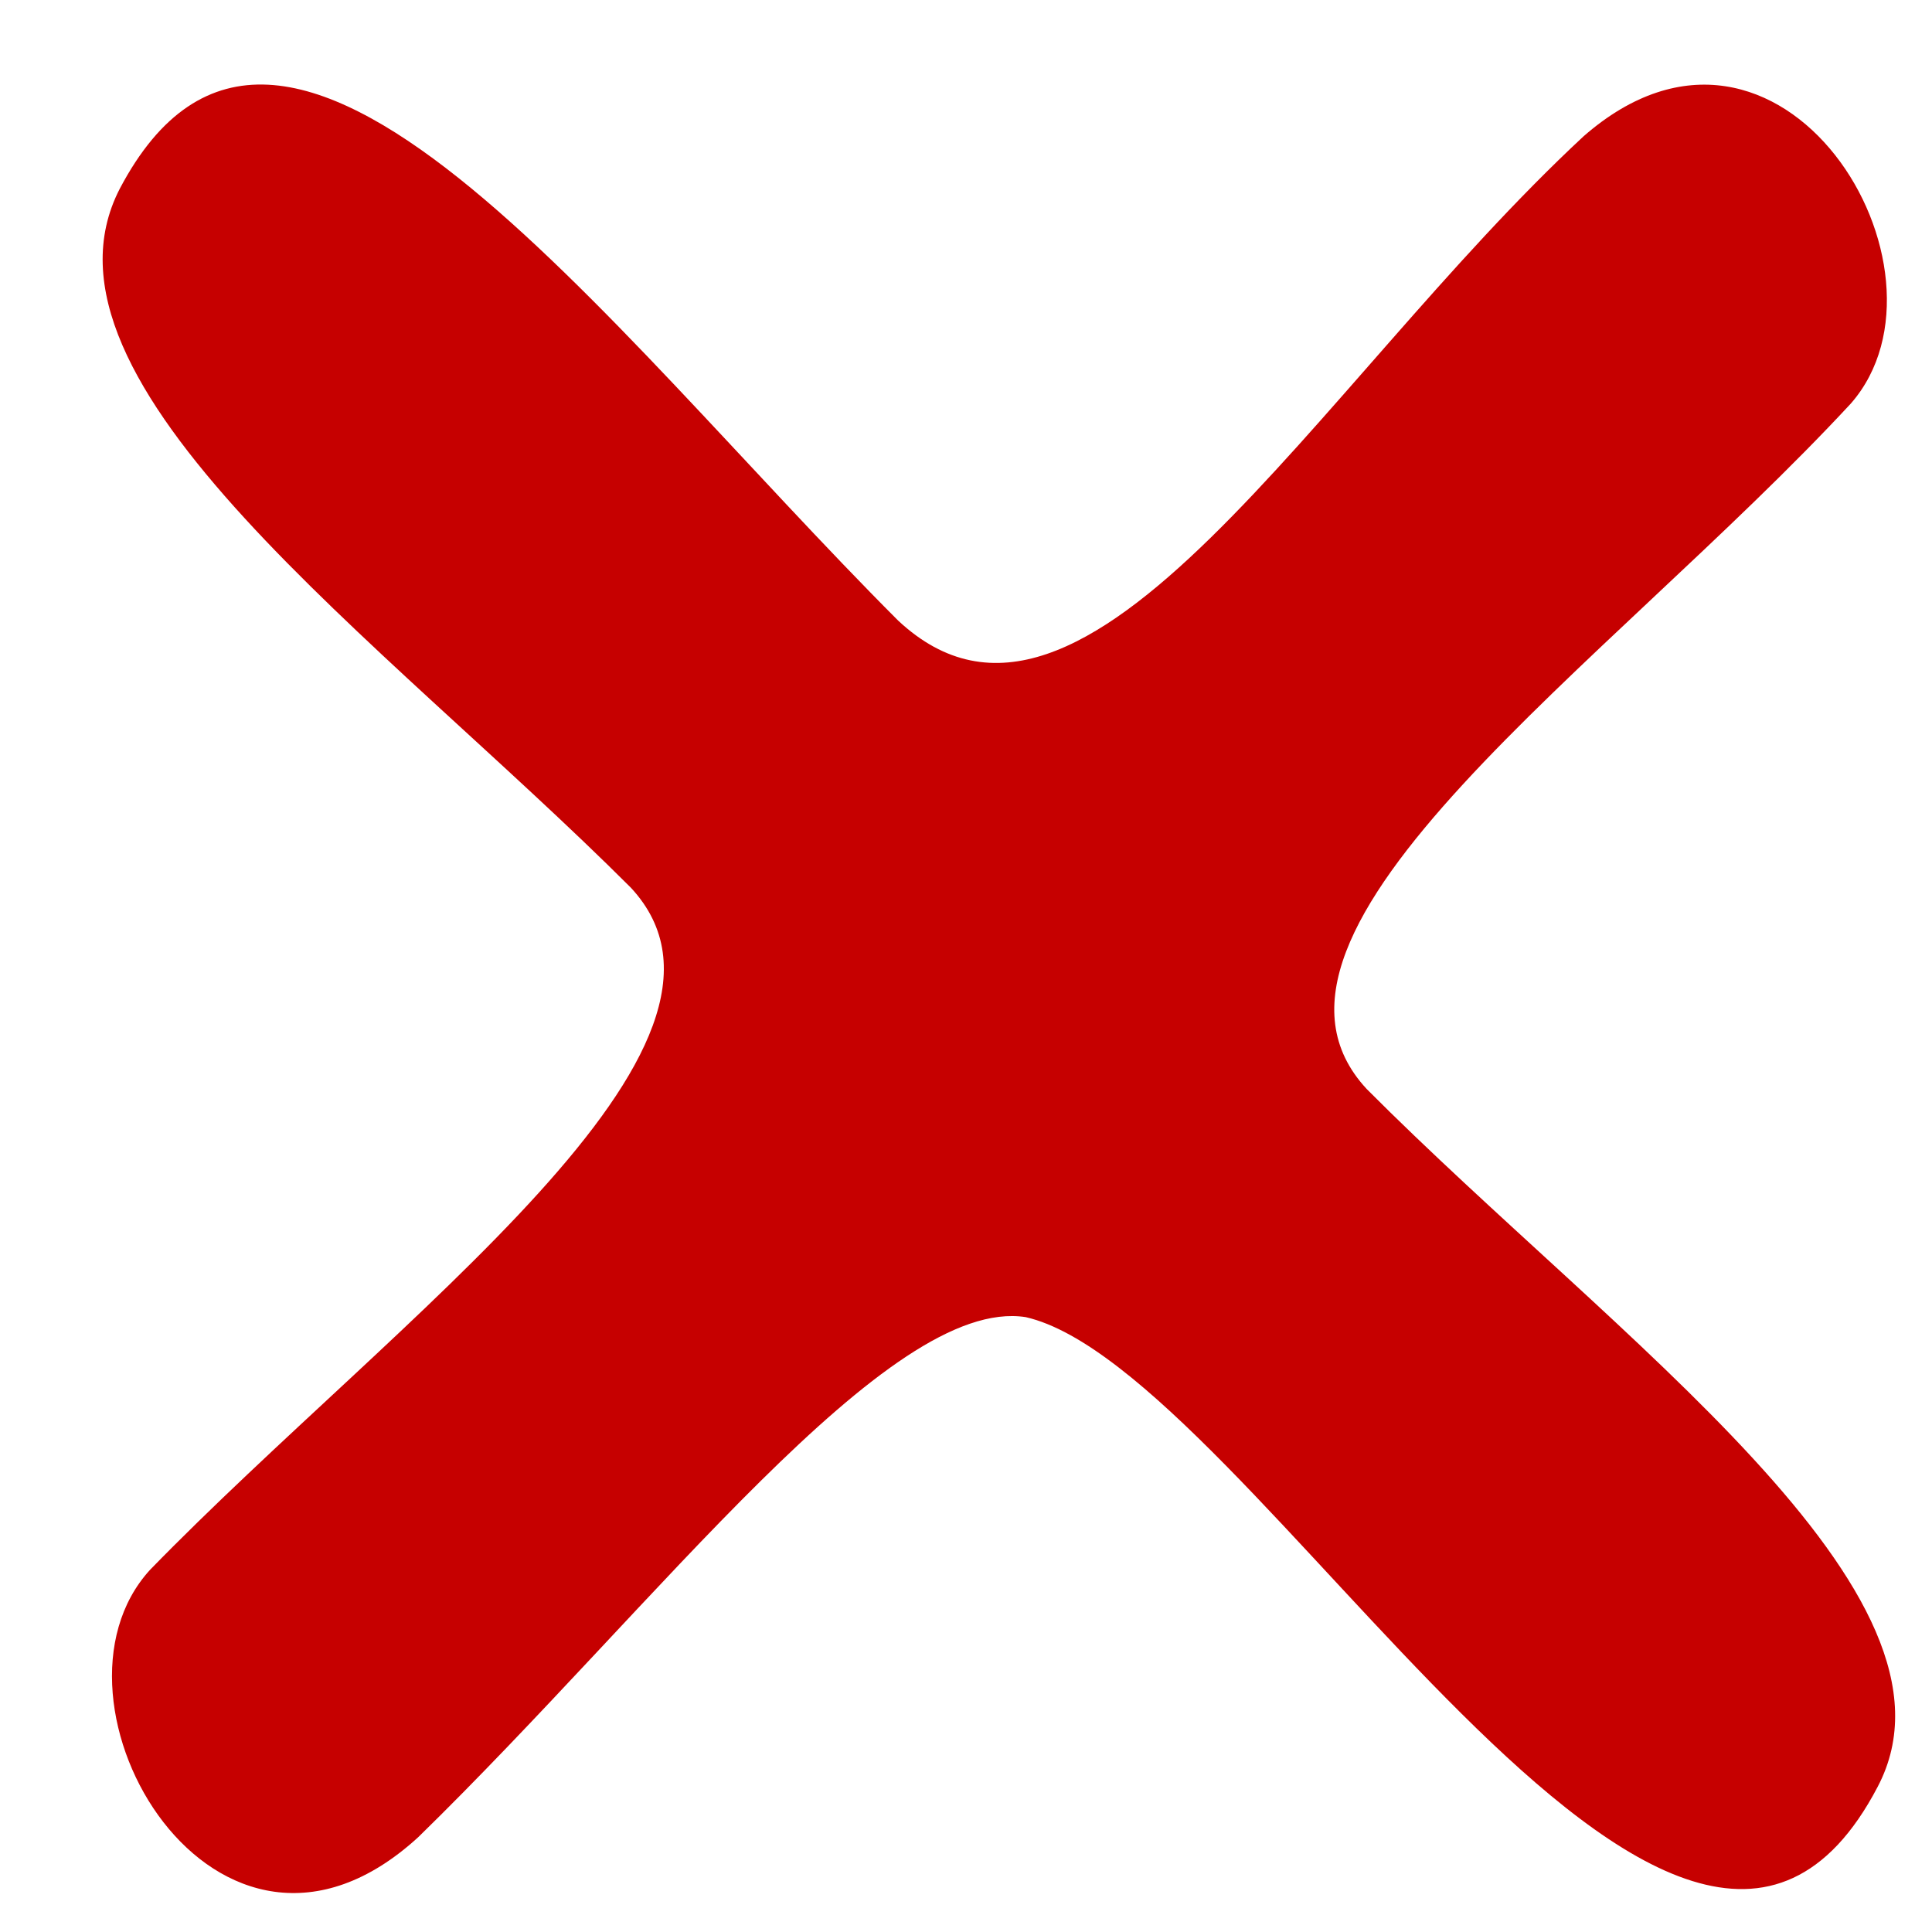 <svg xmlns="http://www.w3.org/2000/svg" fill="none" viewBox="0 0 15 15">
  <path fill="#C60000" fill-rule="evenodd" d="M7.963 10.226c1.753.4 5.07 6.598 6.615 3.647.79-1.502-2.04-3.482-3.967-5.418-1.146-1.233 1.884-3.299 3.759-5.322.903-1.033-.538-3.42-2.075-2.075-2.084 1.936-3.864 5.123-5.322 3.76C4.673 2.516 2.189-.923.93 1.465c-.78 1.511 2.04 3.5 3.968 5.427 1.146 1.233-1.815 3.326-3.733 5.296-.938 1.025.52 3.508 2.083 2.075 1.867-1.823 3.647-4.202 4.715-4.037Z" clip-rule="evenodd"/>
</svg>
